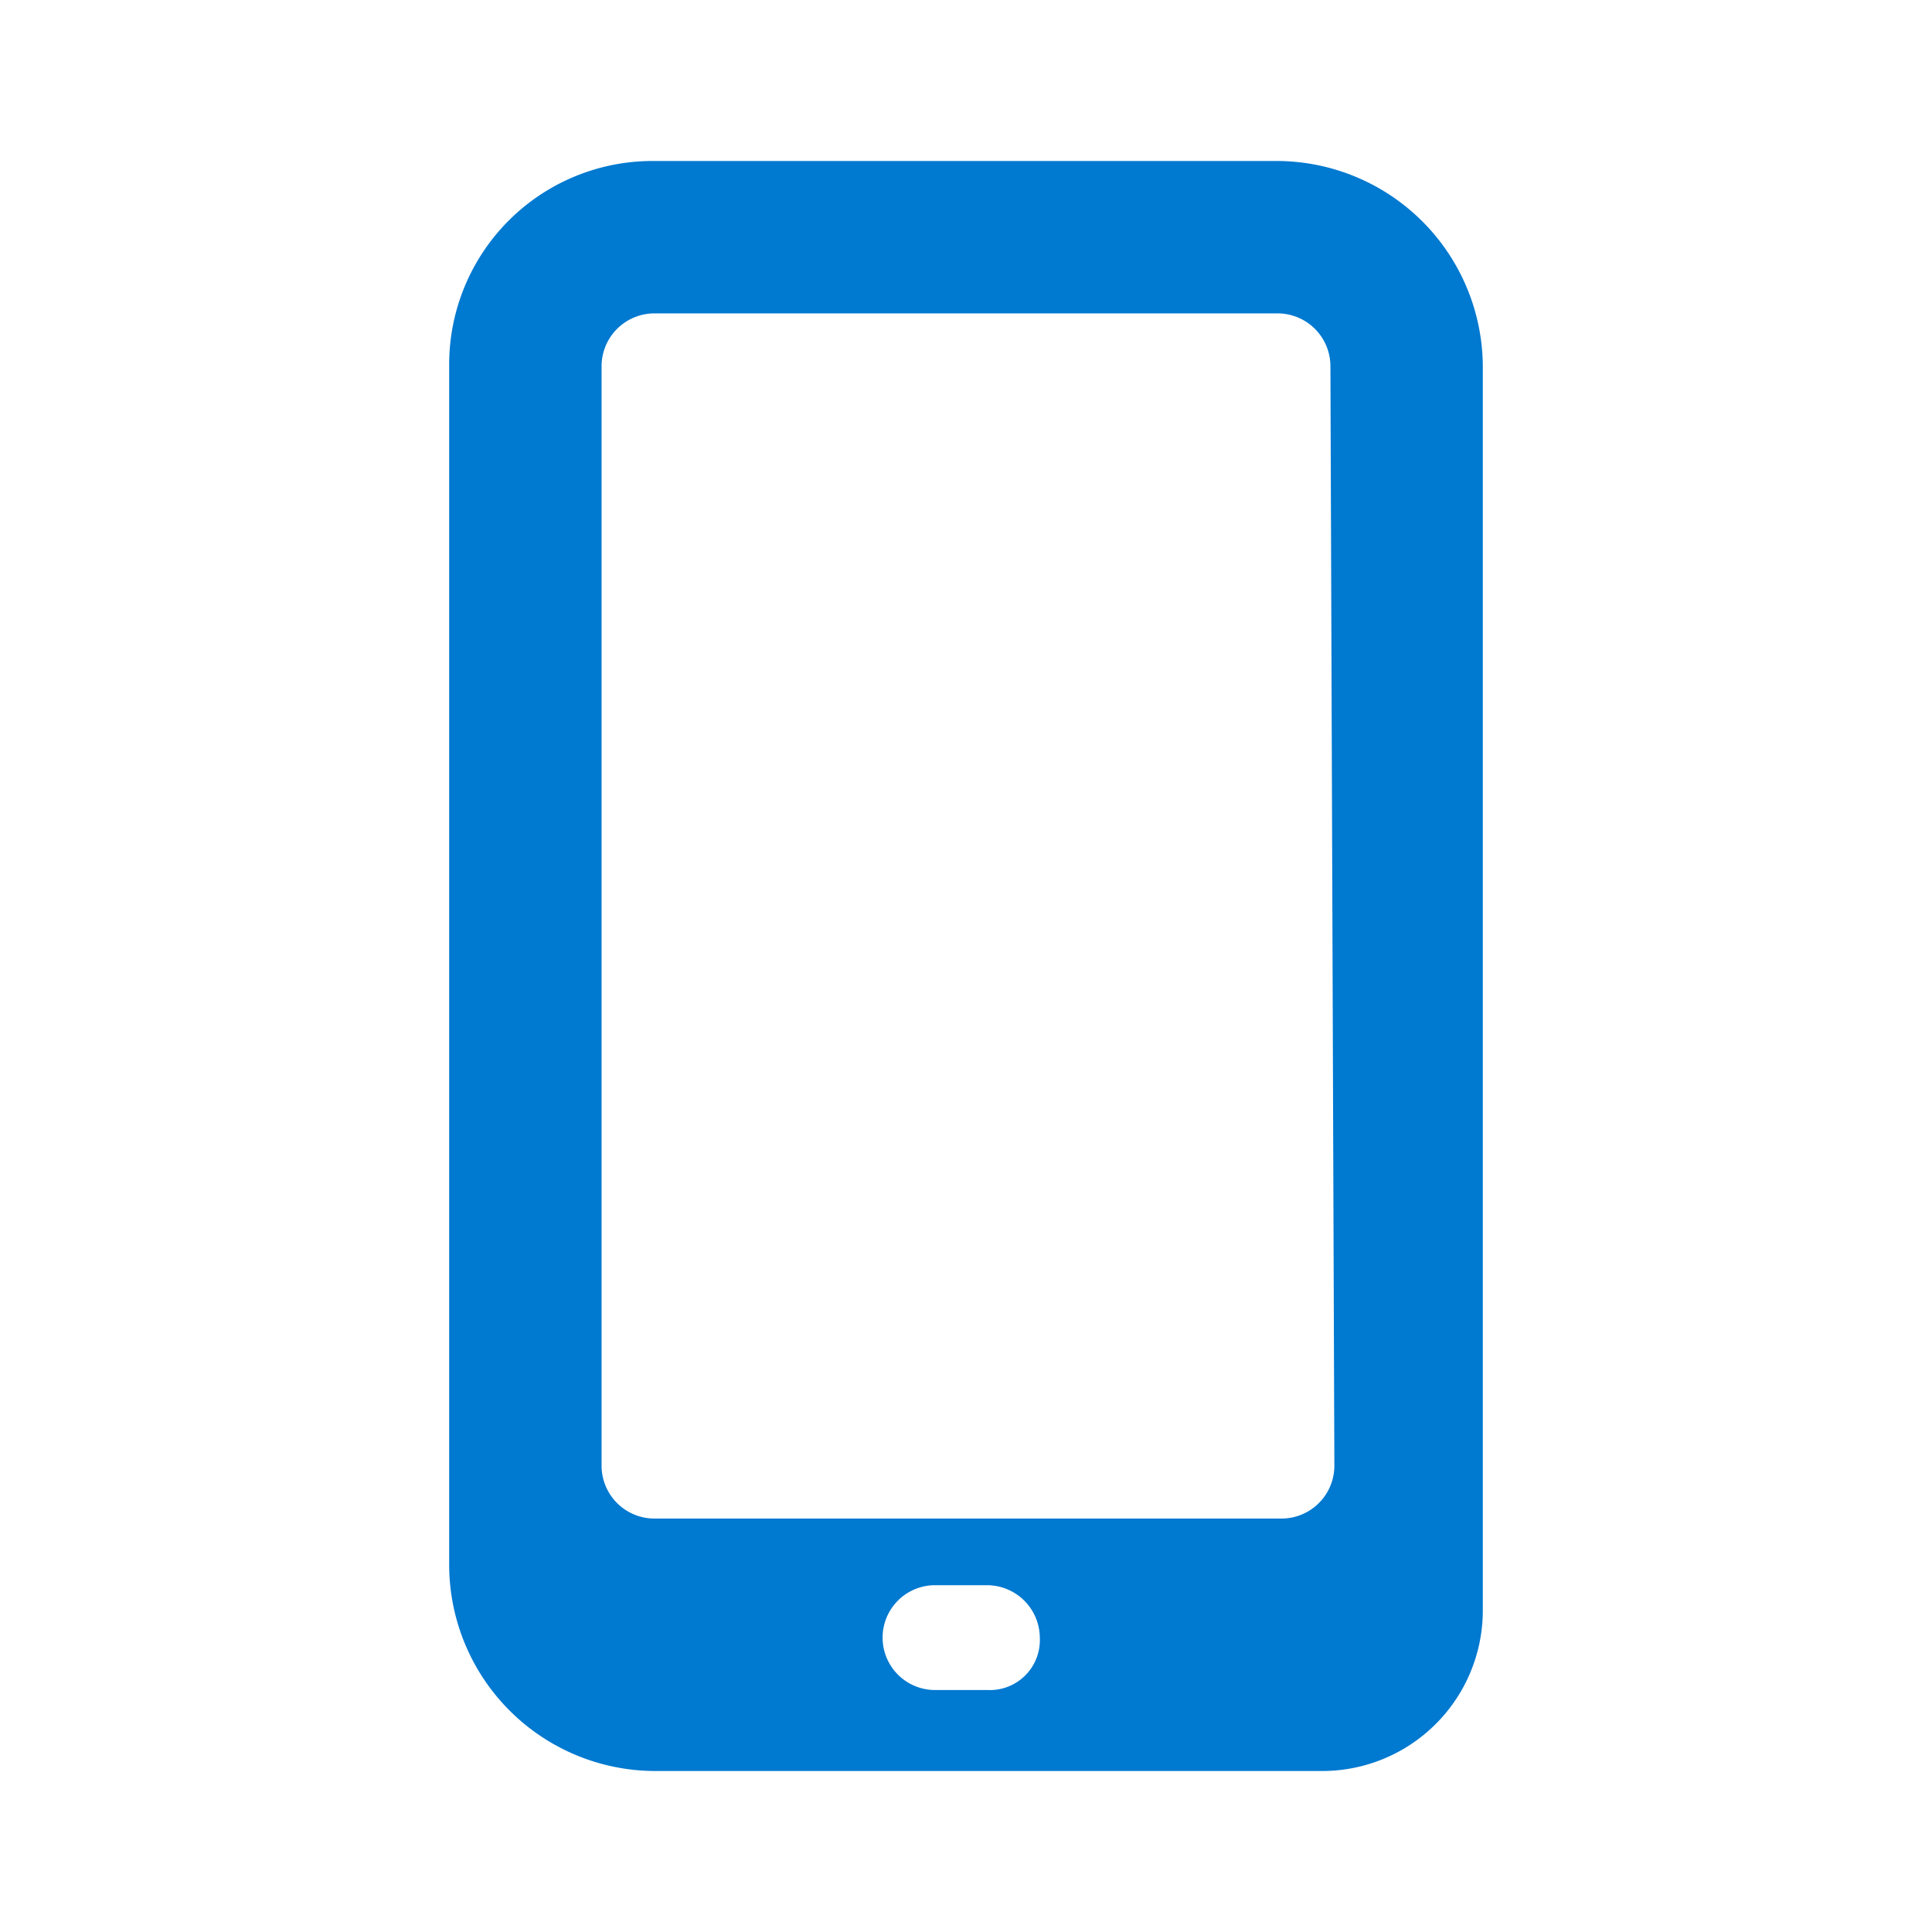 <svg id="fe68e950-3aec-4526-ab35-ec9fc1650d49" data-name="Layer 1" xmlns="http://www.w3.org/2000/svg" viewBox="0 0 24 24"><rect width="24" height="24" style="fill:none"/><path d="M12.266,20.994H11.615a.651.651,0,0,1,0-1.302h.651a.657.657,0,0,1,.651.651A.621.621,0,0,1,12.266,20.994ZM16.576,18.213a.657.657,0,0,1-.651.651H8.124a.657.657,0,0,1-.651-.651V4.544a.657.657,0,0,1,.651-.651H15.876a.657.657,0,0,1,.651.651ZM18.42,4.544A2.563,2.563,0,0,0,15.876,2H8.124A2.526,2.526,0,0,0,5.58,4.544V19.456A2.563,2.563,0,0,0,8.124,22h8.284a1.995,1.995,0,0,0,2.012-2.012Z" style="fill:#0079d0;fill-rule:evenodd"/></svg>